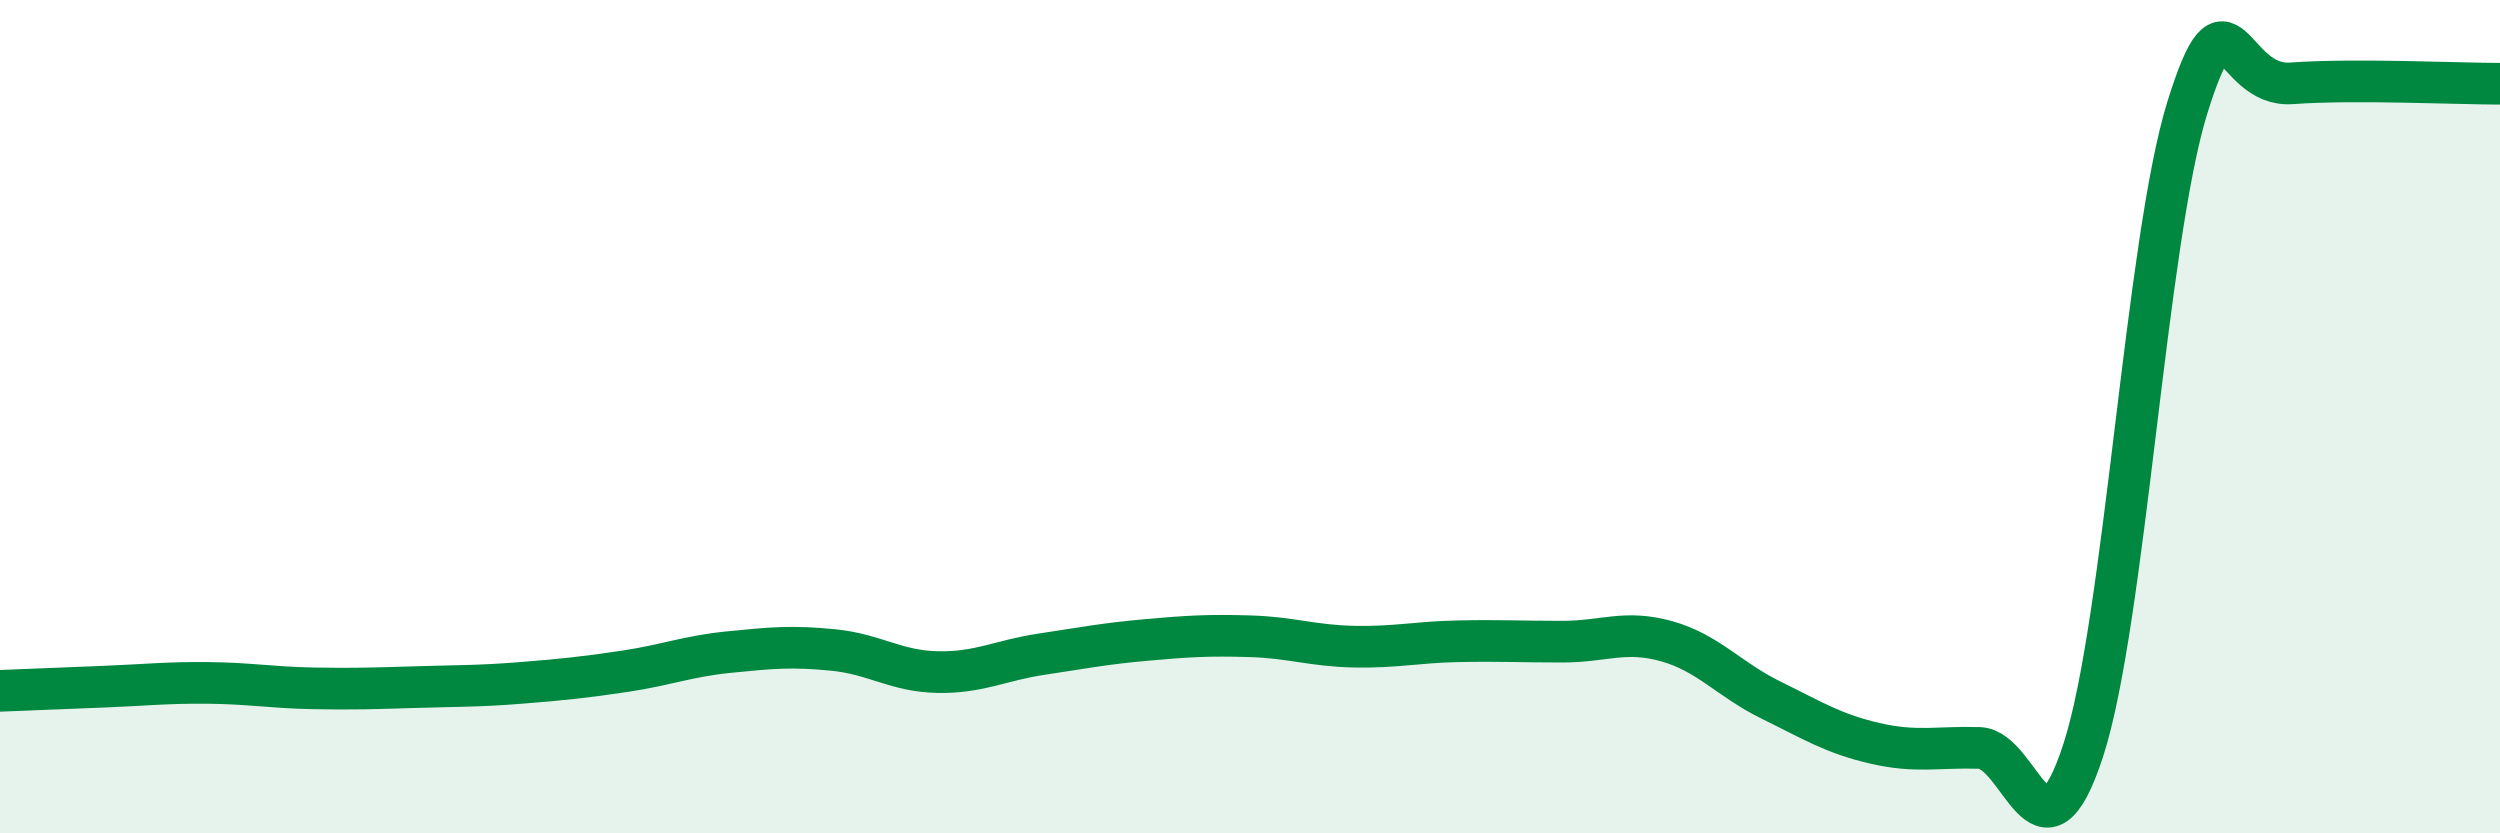 
    <svg width="60" height="20" viewBox="0 0 60 20" xmlns="http://www.w3.org/2000/svg">
      <path
        d="M 0,16.58 C 0.5,16.56 1.5,16.52 2.5,16.48 C 3.5,16.44 4,16.38 5,16.39 C 6,16.4 6.5,16.5 7.5,16.52 C 8.5,16.54 9,16.52 10,16.49 C 11,16.46 11.5,16.47 12.5,16.39 C 13.5,16.31 14,16.26 15,16.11 C 16,15.96 16.5,15.75 17.5,15.65 C 18.5,15.55 19,15.5 20,15.6 C 21,15.7 21.5,16.11 22.5,16.13 C 23.5,16.15 24,15.85 25,15.7 C 26,15.55 26.5,15.45 27.5,15.36 C 28.5,15.27 29,15.24 30,15.27 C 31,15.3 31.5,15.5 32.5,15.52 C 33.5,15.54 34,15.41 35,15.39 C 36,15.37 36.5,15.4 37.5,15.4 C 38.5,15.4 39,15.11 40,15.39 C 41,15.67 41.5,16.31 42.5,16.8 C 43.5,17.29 44,17.61 45,17.84 C 46,18.07 46.5,17.92 47.5,17.95 C 48.5,17.98 49,21.08 50,18 C 51,14.92 51.5,5.77 52.5,2.57 C 53.5,-0.63 53.5,2.11 55,2 C 56.5,1.89 59,2.01 60,2.01L60 20L0 20Z"
        fill="#008740"
        opacity="0.1"
        stroke-linecap="round"
        stroke-linejoin="round"
      />
      <path
        d="M 0,16.58 C 0.5,16.56 1.5,16.52 2.5,16.48 C 3.5,16.44 4,16.38 5,16.39 C 6,16.4 6.5,16.5 7.5,16.52 C 8.5,16.54 9,16.52 10,16.49 C 11,16.46 11.5,16.47 12.5,16.39 C 13.5,16.31 14,16.26 15,16.11 C 16,15.96 16.5,15.75 17.5,15.65 C 18.5,15.55 19,15.5 20,15.6 C 21,15.7 21.5,16.11 22.5,16.13 C 23.5,16.15 24,15.85 25,15.7 C 26,15.55 26.5,15.45 27.5,15.36 C 28.5,15.27 29,15.24 30,15.27 C 31,15.3 31.5,15.5 32.5,15.52 C 33.5,15.54 34,15.41 35,15.39 C 36,15.37 36.5,15.4 37.5,15.4 C 38.5,15.4 39,15.11 40,15.39 C 41,15.67 41.5,16.31 42.5,16.8 C 43.5,17.29 44,17.61 45,17.84 C 46,18.07 46.5,17.92 47.5,17.95 C 48.5,17.98 49,21.08 50,18 C 51,14.92 51.5,5.77 52.5,2.57 C 53.5,-0.63 53.5,2.11 55,2 C 56.5,1.89 59,2.01 60,2.01"
        stroke="#008740"
        stroke-width="1"
        fill="none"
        stroke-linecap="round"
        stroke-linejoin="round"
      />
    </svg>
  